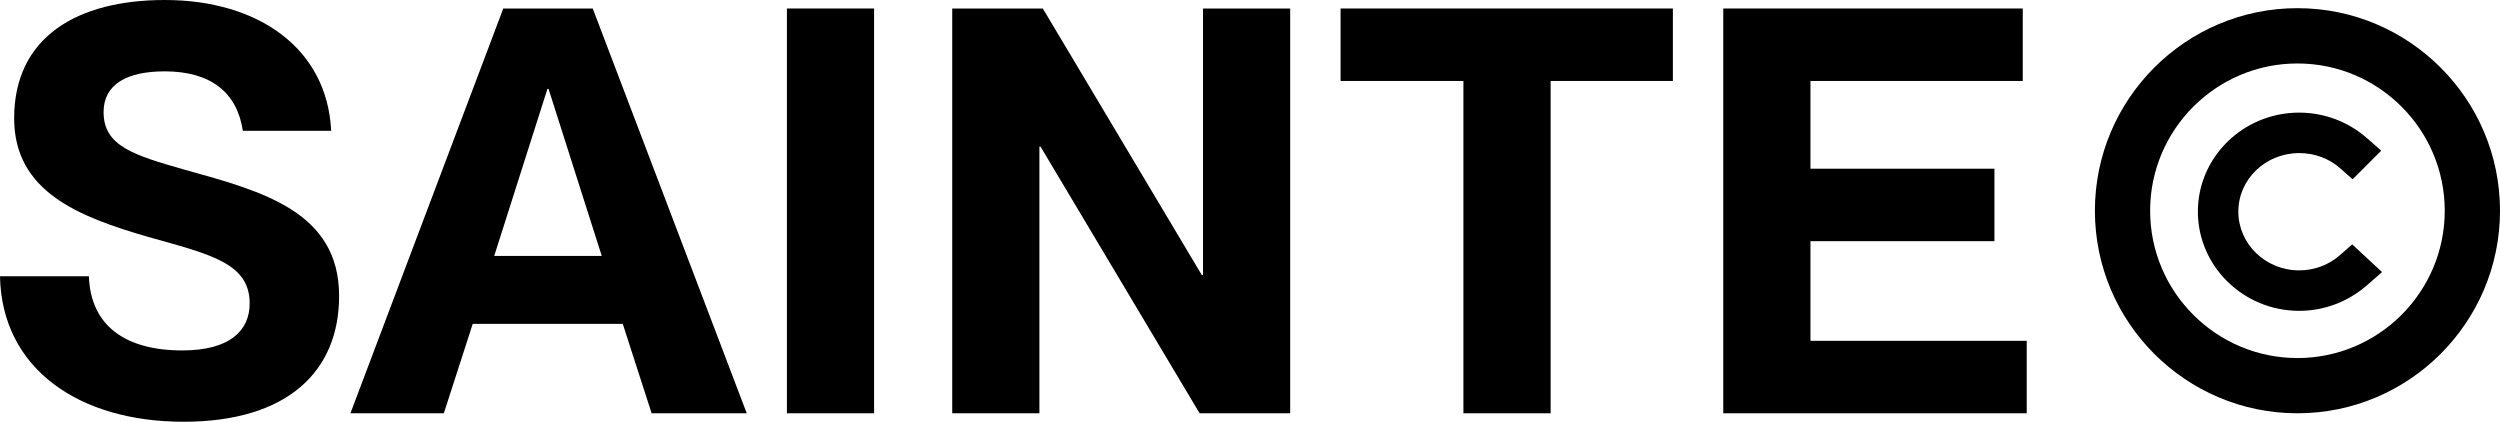 <svg viewBox="0 0 850.03 143.41" version="1.1" xmlns="http://www.w3.org/2000/svg" id="Layer_1">
  
  <path d="M62.94,57.75c-17.52-5-27.72-8.08-27.72-19.63,0-9.43,7.89-13.86,20.79-13.86,15.78,0,24.64,7.31,26.56,20.21h30.03C111.26,16.55,87.97,0,56.01,0,26.37,0,4.81,12.51,4.81,40.23c0,25.02,22.14,33.49,45.24,40.23,21.17,5.97,34.84,8.85,34.84,22.71,0,9.24-6.74,15.98-22.91,15.98-19.44,0-31.18-8.47-31.76-25.22H0c.58,31.38,26.76,49.47,62.37,49.47s52.93-17.32,52.93-42.73c0-28.68-25.99-35.61-52.36-42.92Z"></path>
  <path d="M171.12,2.89l-51.97,137.63h31.76l9.82-30.41h51.01l9.82,30.41h32.34L201.54,2.89h-30.42ZM168.04,87.01l18.09-56.79h.38l18.09,56.79h-36.57,0Z"></path>
  <rect height="137.63" width="29.64" y="2.89" x="267.56"></rect>
  <polygon points="409.04 93.55 408.65 93.55 354.57 2.89 323.77 2.89 323.77 140.52 353.41 140.52 353.41 49.85 353.79 49.85 407.88 140.52 438.68 140.52 438.68 2.89 409.04 2.89 409.04 93.55"></polygon>
  <polygon points="455.81 27.53 497.58 27.53 497.58 140.52 527.23 140.52 527.23 27.53 568.8 27.53 568.8 2.89 455.81 2.89 455.81 27.53"></polygon>
  <polygon points="615.58 82 678.13 82 678.13 57.36 615.58 57.36 615.58 27.53 687.76 27.53 687.76 2.89 585.93 2.89 585.93 140.52 689.11 140.52 689.11 115.88 615.58 115.88 615.58 82"></polygon>
  <g>
    <path d="M781.16,2.78c-37.97,0-68.87,30.89-68.87,68.87s30.89,68.87,68.87,68.87,68.87-30.89,68.87-68.87S819.14,2.78,781.16,2.78ZM781.16,121.74c-27.62,0-50.09-22.47-50.09-50.08s22.47-50.08,50.09-50.08,50.08,22.47,50.08,50.08-22.47,50.08-50.08,50.08Z"></path>
    <path d="M795.6,86.76c-3.77,3.33-8.69,5.17-13.85,5.17-11.41,0-20.69-8.96-20.69-19.98s9.28-19.9,20.69-19.9c5.21,0,10.13,1.81,13.85,5.09l4.32,3.82,9.73-9.74-4.93-4.31c-6.35-5.56-14.51-8.62-22.97-8.62-19,0-34.45,15.1-34.45,33.66s15.46,33.74,34.45,33.74c8.45,0,16.64-3.09,23.05-8.7l5.12-4.48-10.15-9.43-4.16,3.68h-.01Z"></path>
  </g>
</svg>